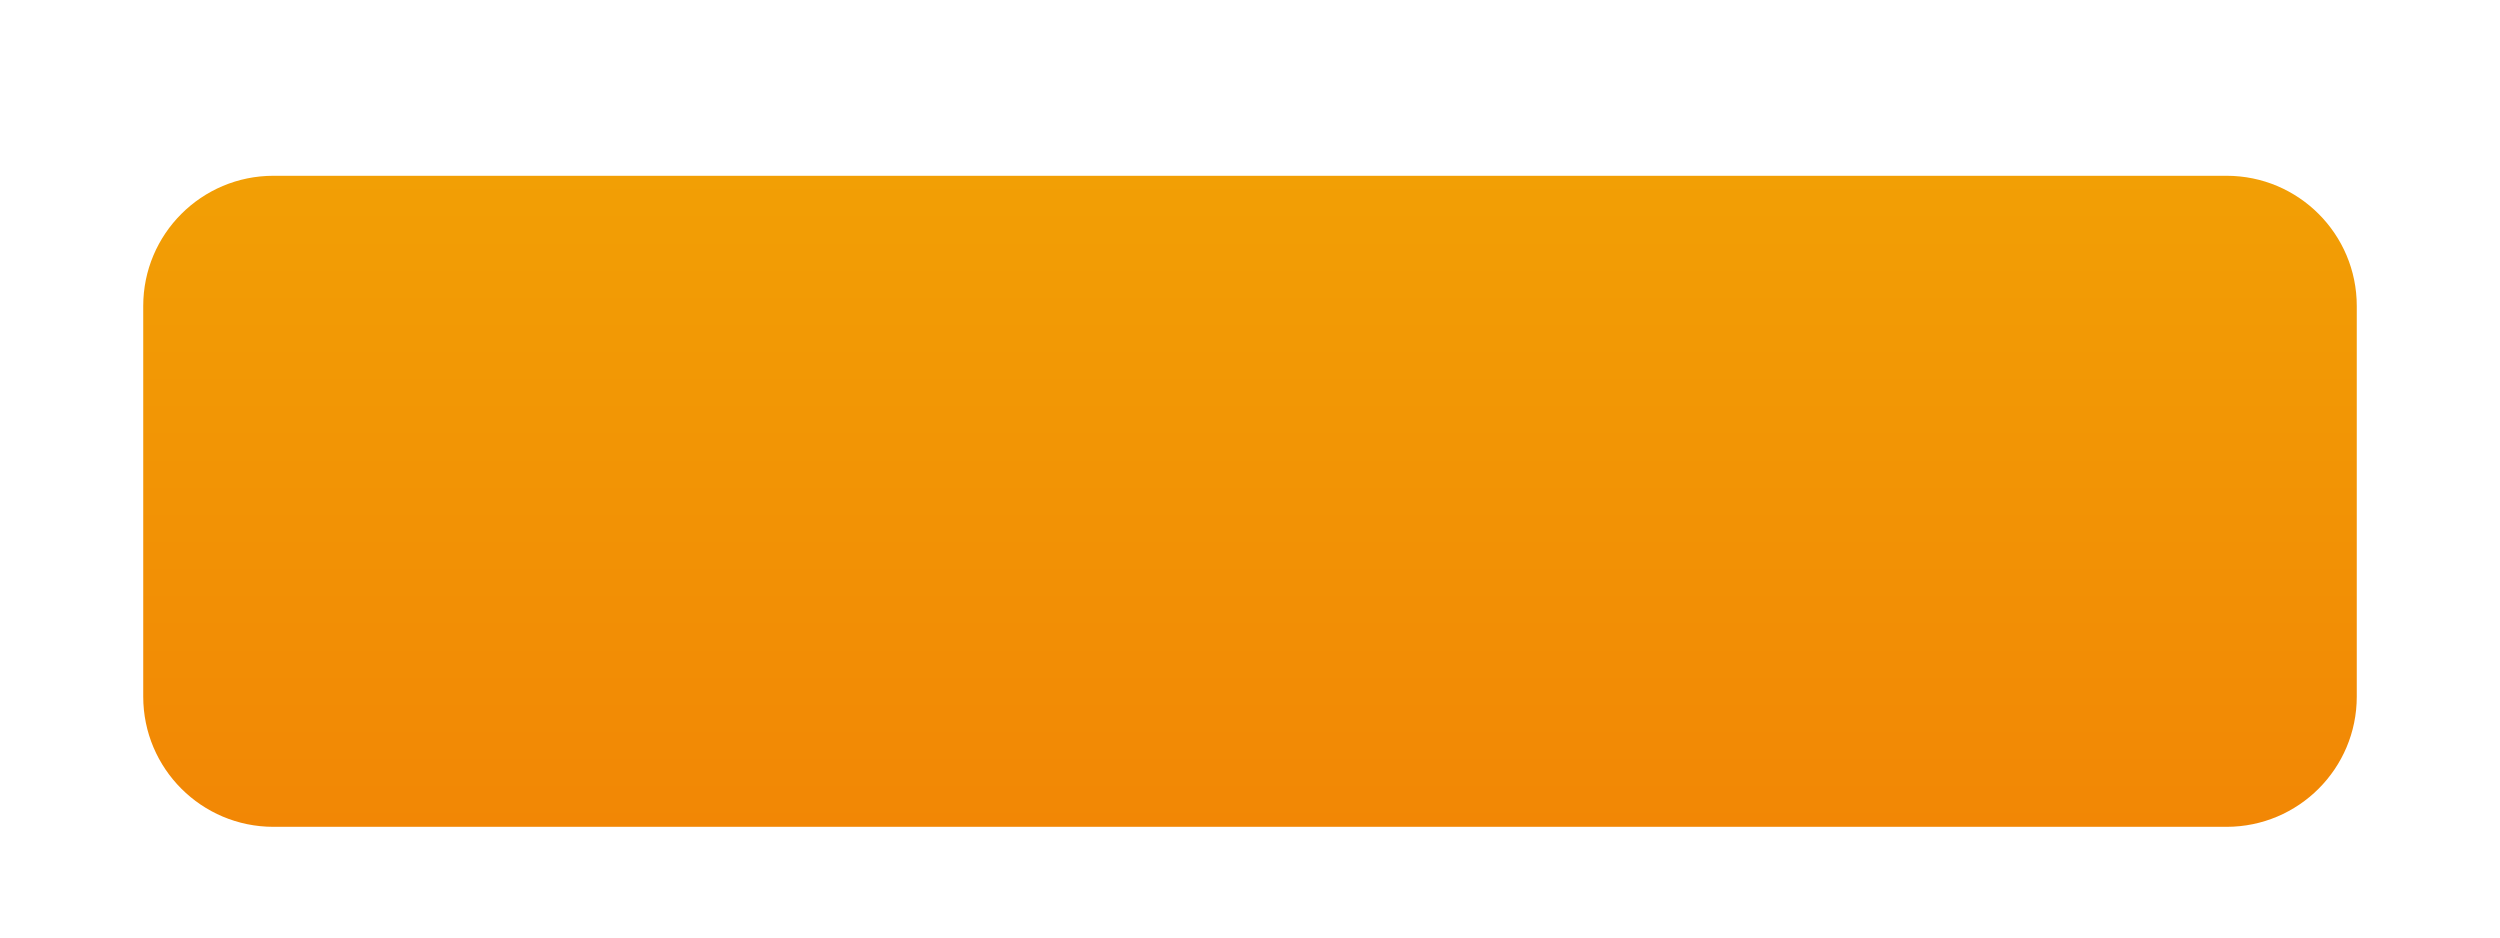 <?xml version="1.0" encoding="UTF-8"?> <svg xmlns="http://www.w3.org/2000/svg" width="384" height="144" viewBox="0 0 384 144" fill="none"> <g filter="url(#filter0_ddi_16_2)"> <path d="M22 24C22 12.954 30.954 4 42 4H342C353.046 4 362 12.954 362 24V84C362 95.046 353.046 104 342 104H42C30.954 104 22 95.046 22 84V24Z" fill="url(#paint0_linear_16_2)"></path> </g> <defs> <filter id="filter0_ddi_16_2" x="0" y="0" width="384" height="144" filterUnits="userSpaceOnUse" color-interpolation-filters="sRGB"> <feFlood flood-opacity="0" result="BackgroundImageFix"></feFlood> <feColorMatrix in="SourceAlpha" type="matrix" values="0 0 0 0 0 0 0 0 0 0 0 0 0 0 0 0 0 0 127 0" result="hardAlpha"></feColorMatrix> <feOffset dy="18"></feOffset> <feGaussianBlur stdDeviation="11"></feGaussianBlur> <feComposite in2="hardAlpha" operator="out"></feComposite> <feColorMatrix type="matrix" values="0 0 0 0 0.851 0 0 0 0 0.851 0 0 0 0 0.851 0 0 0 0.5 0"></feColorMatrix> <feBlend mode="normal" in2="BackgroundImageFix" result="effect1_dropShadow_16_2"></feBlend> <feColorMatrix in="SourceAlpha" type="matrix" values="0 0 0 0 0 0 0 0 0 0 0 0 0 0 0 0 0 0 127 0" result="hardAlpha"></feColorMatrix> <feOffset dy="5"></feOffset> <feComposite in2="hardAlpha" operator="out"></feComposite> <feColorMatrix type="matrix" values="0 0 0 0 0.949 0 0 0 0 0.624 0 0 0 0 0.02 0 0 0 1 0"></feColorMatrix> <feBlend mode="normal" in2="effect1_dropShadow_16_2" result="effect2_dropShadow_16_2"></feBlend> <feBlend mode="normal" in="SourceGraphic" in2="effect2_dropShadow_16_2" result="shape"></feBlend> <feColorMatrix in="SourceAlpha" type="matrix" values="0 0 0 0 0 0 0 0 0 0 0 0 0 0 0 0 0 0 127 0" result="hardAlpha"></feColorMatrix> <feOffset></feOffset> <feGaussianBlur stdDeviation="42.5"></feGaussianBlur> <feComposite in2="hardAlpha" operator="arithmetic" k2="-1" k3="1"></feComposite> <feColorMatrix type="matrix" values="0 0 0 0 1 0 0 0 0 1 0 0 0 0 1 0 0 0 1 0"></feColorMatrix> <feBlend mode="normal" in2="shape" result="effect3_innerShadow_16_2"></feBlend> </filter> <linearGradient id="paint0_linear_16_2" x1="192" y1="4" x2="192" y2="104" gradientUnits="userSpaceOnUse"> <stop stop-color="#F29F05"></stop> <stop offset="1" stop-color="#F28705"></stop> </linearGradient> </defs> </svg> 
